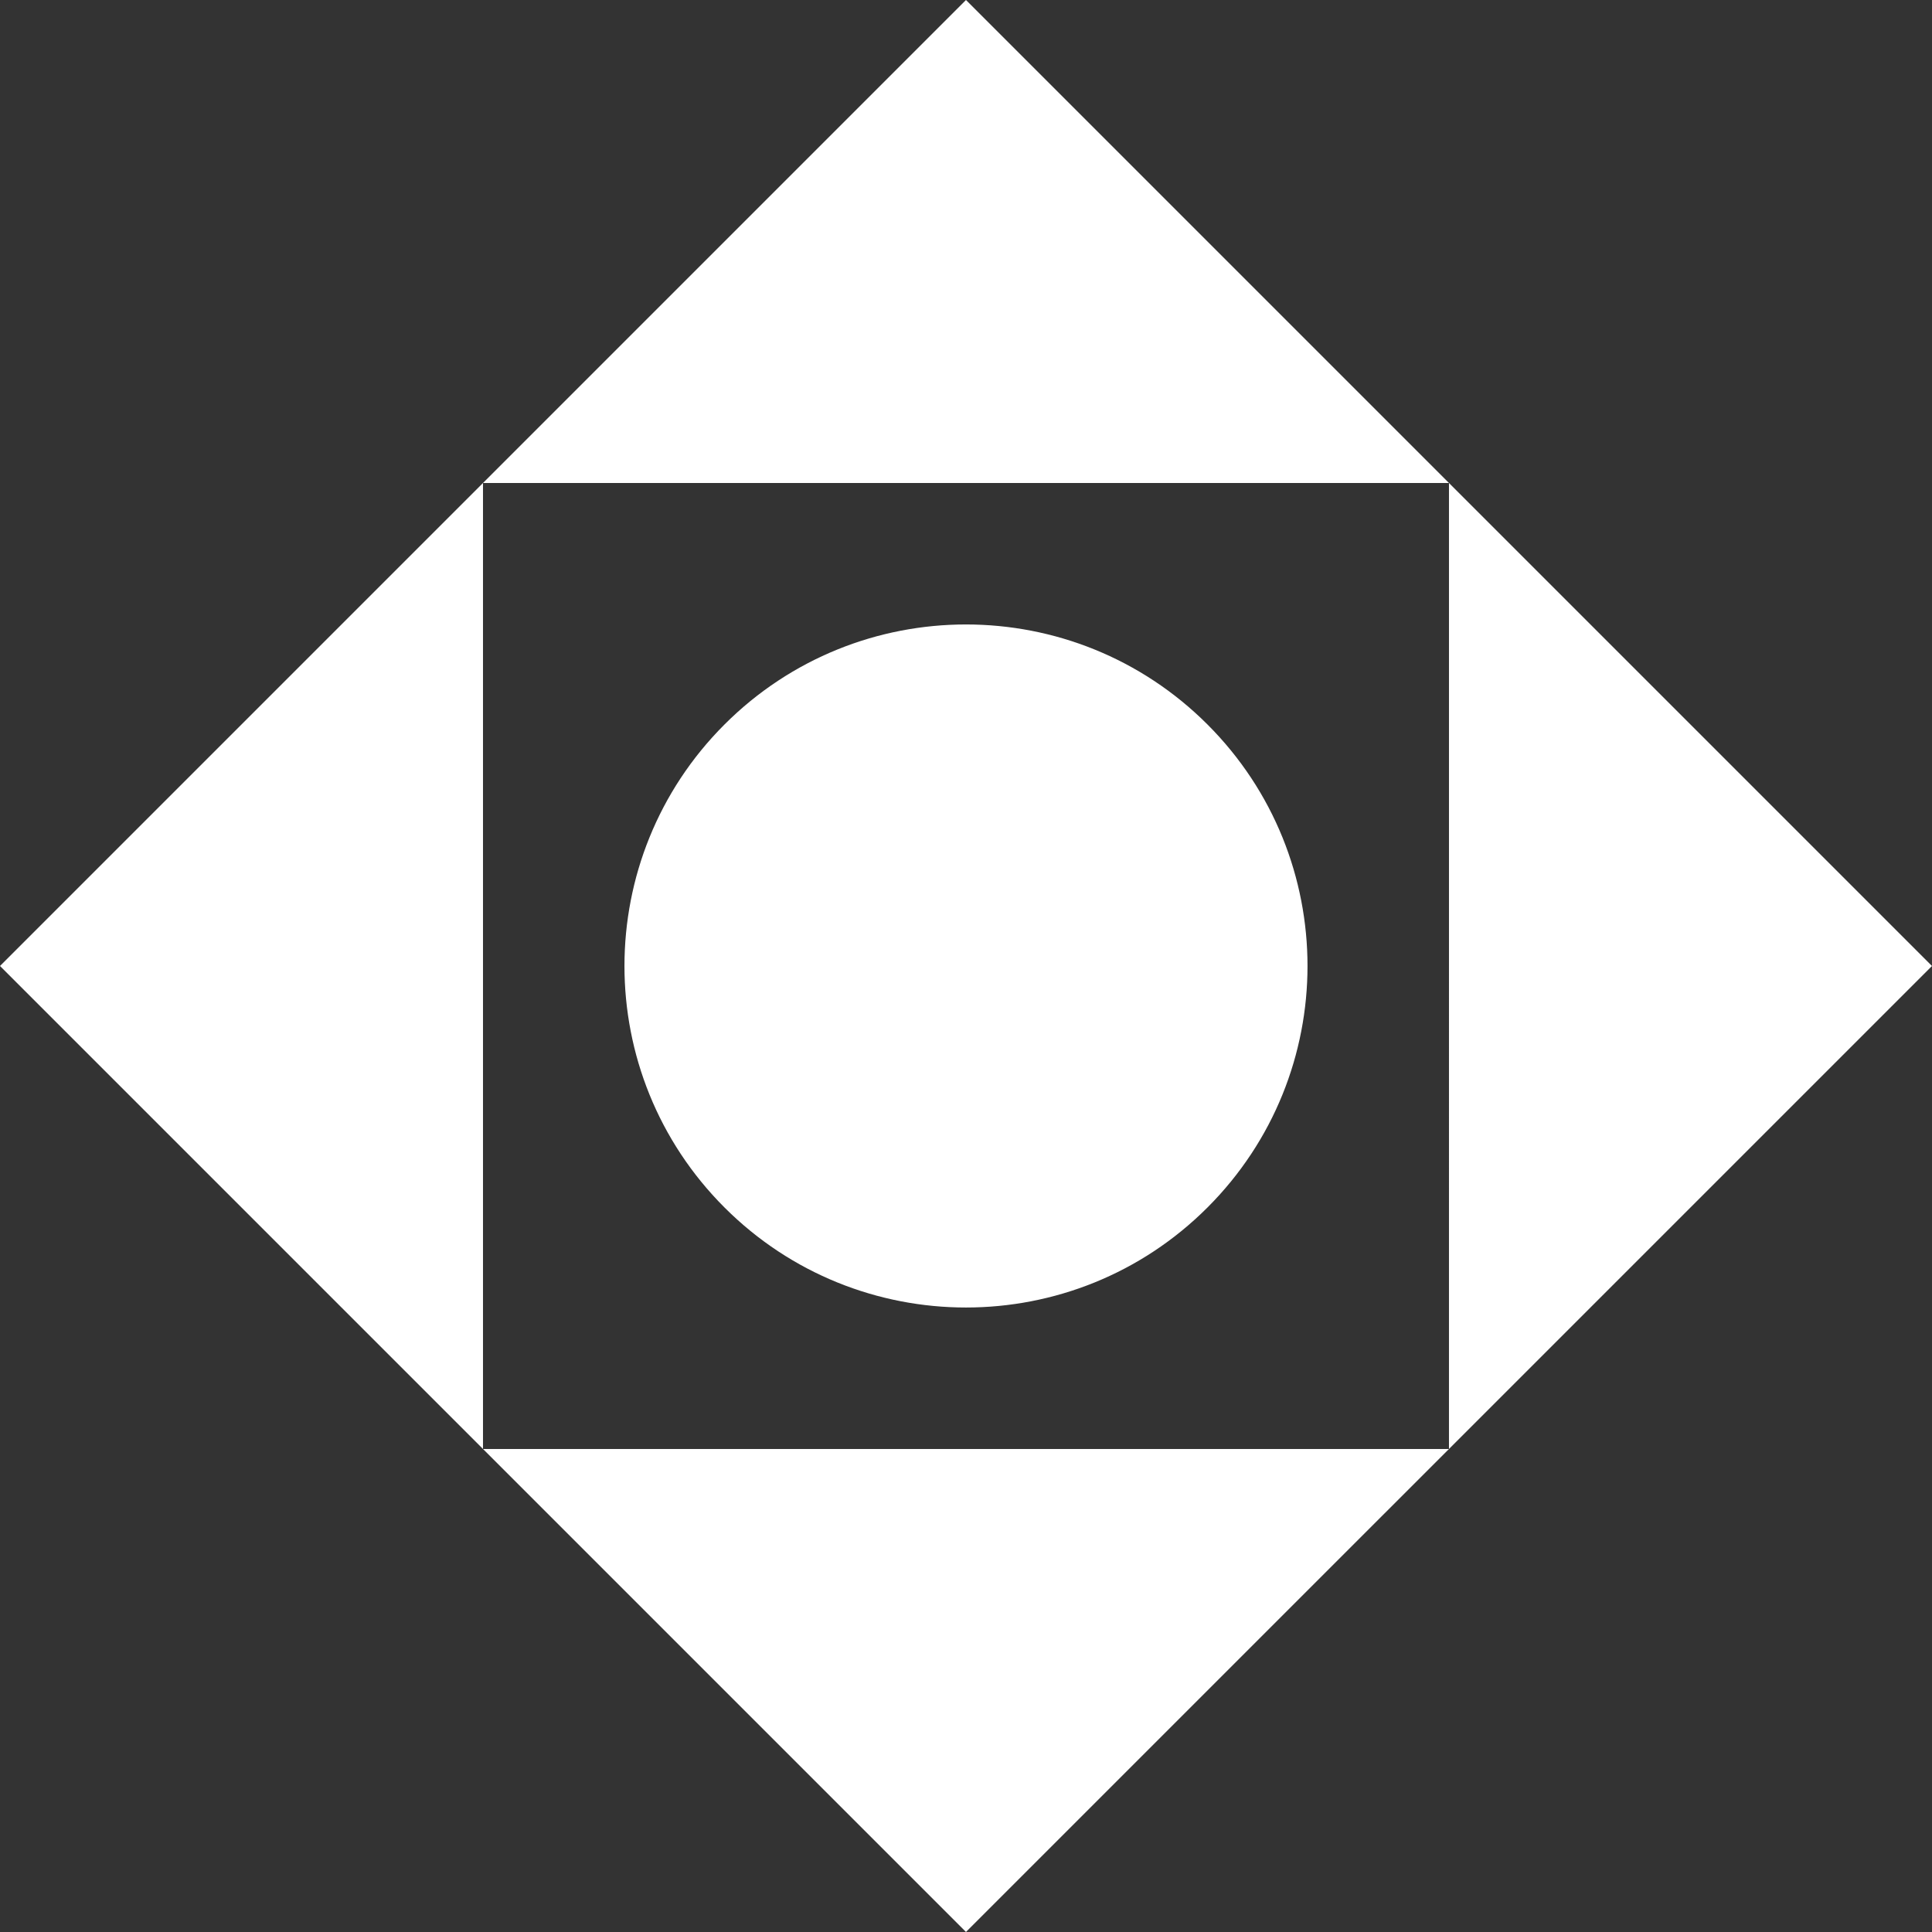 <?xml version="1.0" encoding="UTF-8" standalone="no"?><svg xmlns="http://www.w3.org/2000/svg" xmlns:xlink="http://www.w3.org/1999/xlink" fill="#ffffff" height="463.9" preserveAspectRatio="xMidYMid meet" version="1" viewBox="0.0 0.0 463.9 463.9" width="463.9" zoomAndPan="magnify"><rect x="0.0" y="0.0" width="463.9" height="463.9" fill="#333333" stroke="none"/><g id="change1_1"><path d="M463.893,231.946L231.946,463.892L115.973,347.919h231.946V231.946V115.973H115.973L231.946,0L463.893,231.946z M0,231.946 l115.973,115.973V115.973L0,231.946z M289.933,289.933L289.933,289.933c32.025-32.025,32.025-83.948,0-115.973l0,0 c-32.025-32.025-83.948-32.025-115.973,0l0,0c-32.025,32.025-32.025,83.948,0,115.973l0,0 C205.985,321.958,257.908,321.958,289.933,289.933z" fill="inherit"/></g></svg>